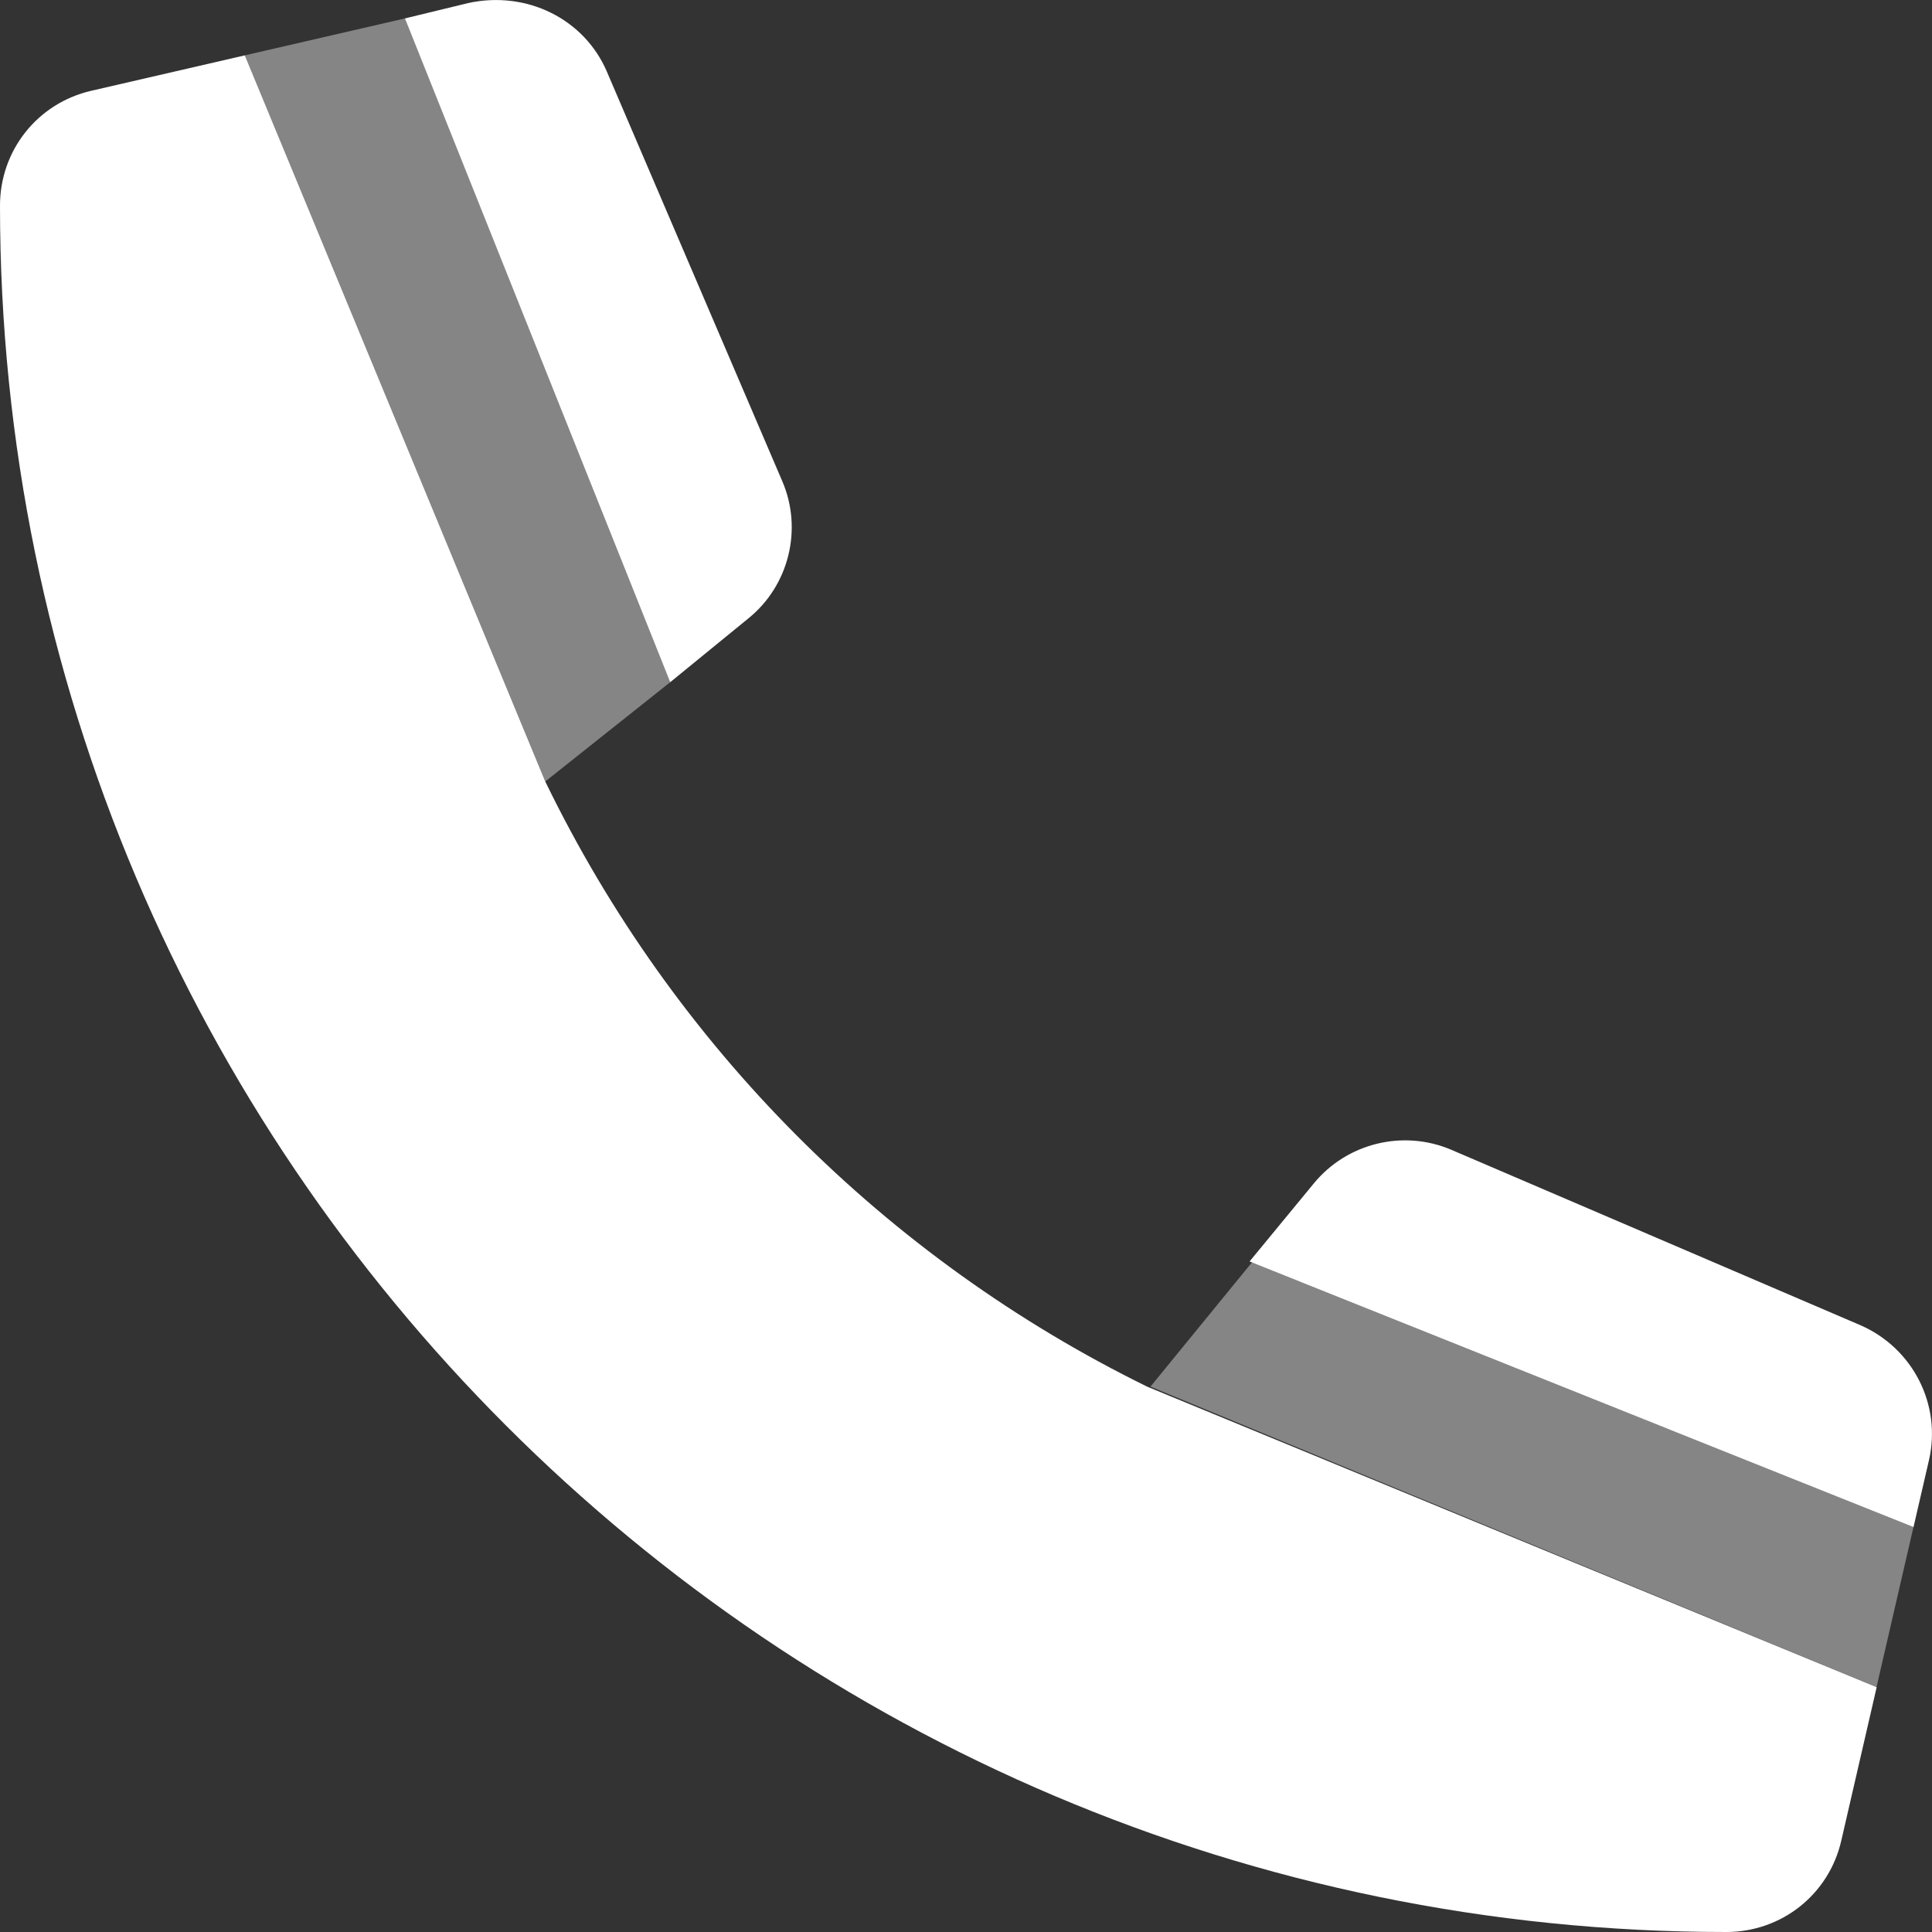 <svg fill="white" xmlns="http://www.w3.org/2000/svg" viewBox="0 0 512 512"><rect x="0" y="0" width="512" height="512" fill="#333333" stroke="none"/><defs><style> .fa-secondary{opacity:.4}</style></defs><path class="fa-primary" d="M507.1 404.7l4.086-17.7c3.405-14.69-4.207-29.69-18.12-35.79L384.6 304.7c-12.78-5.436-27.69-1.774-36.47 8.975l-16.98 20.62L507.1 404.7zM0 54.5c-.001 252.2 205.2 457.5 457.5 457.5c14.65 0 27.21-9.969 30.46-24.22l9.378-40.66l-193.3-79.63C234.8 333.5 178.5 277.2 144.5 207.1L64.88 14.67L24.22 24.05C9.967 27.32-.001 39.83 0 54.5zM198.3 163.9c10.78-8.687 14.51-23.67 8.98-36.45L160.8 18.92C154.8 5.017 139.6-2.568 124.1 .805L107.3 4.884L177.6 180.8L198.3 163.9z"/><path class="fa-secondary" d="M497.3 447.1l9.786-42.41l-175.1-70.4l-27.1 33.18L497.3 447.1zM144.5 207.1L177.6 180.8L107.3 4.884L64.88 14.67L144.5 207.1z"/></svg>